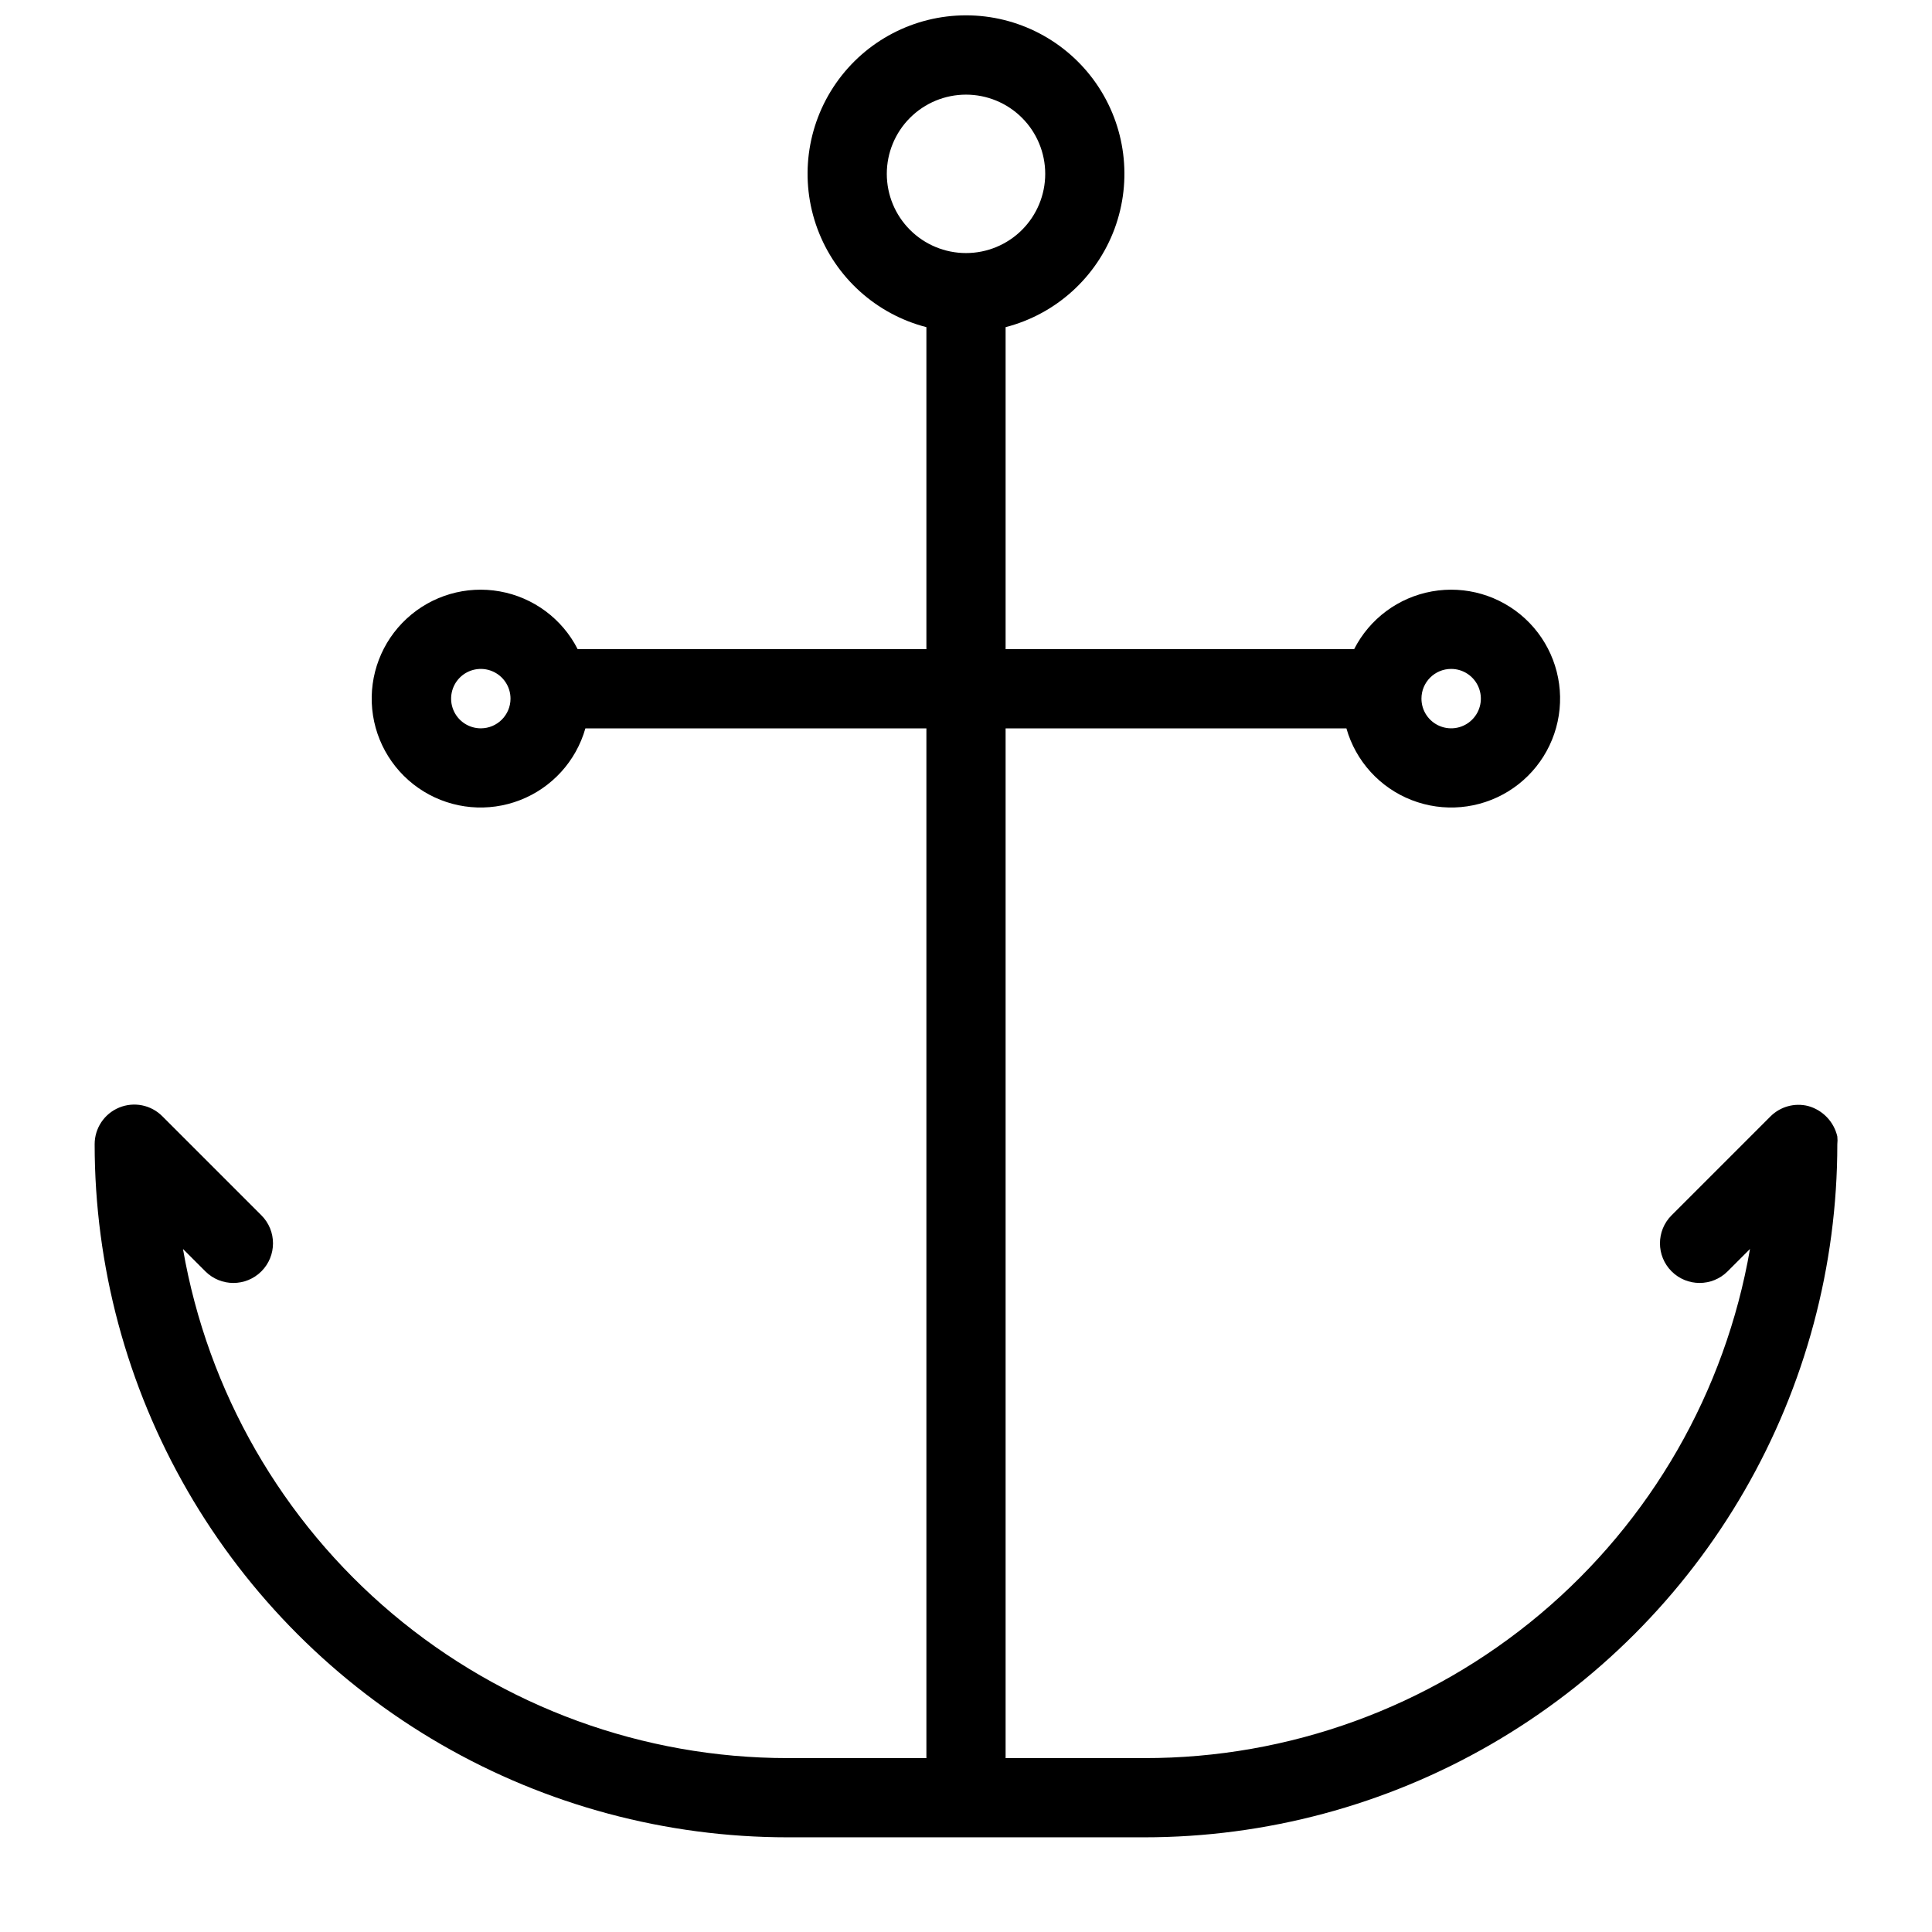 <?xml version="1.0" encoding="UTF-8"?>
<!-- Uploaded to: ICON Repo, www.svgrepo.com, Generator: ICON Repo Mixer Tools -->
<svg width="800px" height="800px" version="1.1" viewBox="144 144 512 512" xmlns="http://www.w3.org/2000/svg">
 <defs>
  <clipPath id="a">
   <path d="m169 148.09h462v482.91h-462z"/>
  </clipPath>
 </defs>
 <g clip-path="url(#a)">
  <path d="m630.91 445.18c-0.902-3.918-3.887-7.023-7.766-8.082-3.555-0.883-7.316 0.152-9.918 2.731l-26.238 26.238h-0.004c-4.102 4.102-4.102 10.75 0 14.852s10.75 4.102 14.852 0l5.93-5.93c-6.547 37.812-26.25 72.09-55.625 96.781-29.379 24.691-66.535 38.199-104.91 38.145h-36.734v-272.89h90.316c2.469 8.691 8.867 15.727 17.289 19.004 8.422 3.281 17.891 2.43 25.59-2.301 7.699-4.734 12.738-12.797 13.613-21.793 0.879-8.992-2.508-17.879-9.148-24.008-6.641-6.129-15.766-8.797-24.664-7.203-8.895 1.59-16.531 7.254-20.633 15.309h-92.363v-85.332c13.305-3.438 24.086-13.168 28.867-26.055 4.777-12.883 2.949-27.293-4.898-38.574-7.852-11.281-20.723-18.008-34.465-18.008-13.746 0-26.617 6.727-34.465 18.008s-9.68 25.691-4.902 38.574c4.781 12.887 15.562 22.617 28.871 26.055v85.332h-92.418c-4.102-8.055-11.738-13.719-20.637-15.309-8.895-1.594-18.023 1.074-24.66 7.203-6.641 6.129-10.027 15.016-9.152 24.008 0.879 8.996 5.918 17.059 13.617 21.793 7.699 4.731 17.168 5.582 25.59 2.301 8.418-3.277 14.816-10.312 17.289-19.004h90.371v272.89h-36.738c-38.328-0.004-75.426-13.543-104.75-38.23-29.32-24.684-48.988-58.93-55.527-96.695l5.93 5.93c4.102 4.102 10.75 4.102 14.852 0 4.102-4.102 4.102-10.75 0-14.852l-26.238-26.238c-2.996-3.023-7.519-3.934-11.453-2.312-3.934 1.621-6.5 5.457-6.496 9.711 0 32.242 8.488 63.918 24.609 91.84 16.121 27.922 39.309 51.109 67.23 67.23 27.922 16.125 59.598 24.609 91.84 24.609h94.465c32.242 0 63.918-8.484 91.84-24.609 27.922-16.121 51.109-39.309 67.23-67.23 16.125-27.922 24.609-59.598 24.609-91.84 0.074-0.68 0.074-1.367 0-2.047zm-102.34-123.91c3.184 0 6.055 1.918 7.273 4.859 1.219 2.941 0.547 6.328-1.707 8.578-2.25 2.254-5.637 2.926-8.578 1.707s-4.859-4.086-4.859-7.273c0-4.348 3.523-7.871 7.871-7.871zm-257.15 15.742v0.004c-3.184 0-6.055-1.918-7.273-4.859-1.219-2.941-0.543-6.328 1.707-8.582 2.25-2.25 5.637-2.922 8.578-1.703s4.859 4.086 4.859 7.269c0 4.348-3.523 7.875-7.871 7.875zm107.59-146.94c0-5.566 2.211-10.906 6.148-14.844 3.934-3.938 9.273-6.148 14.844-6.148 5.566 0 10.906 2.211 14.844 6.148 3.934 3.938 6.148 9.277 6.148 14.844s-2.215 10.906-6.148 14.844c-3.938 3.938-9.277 6.148-14.844 6.148-5.57 0-10.91-2.211-14.844-6.148-3.938-3.938-6.148-9.277-6.148-14.844z"/>
 </g>
</svg>